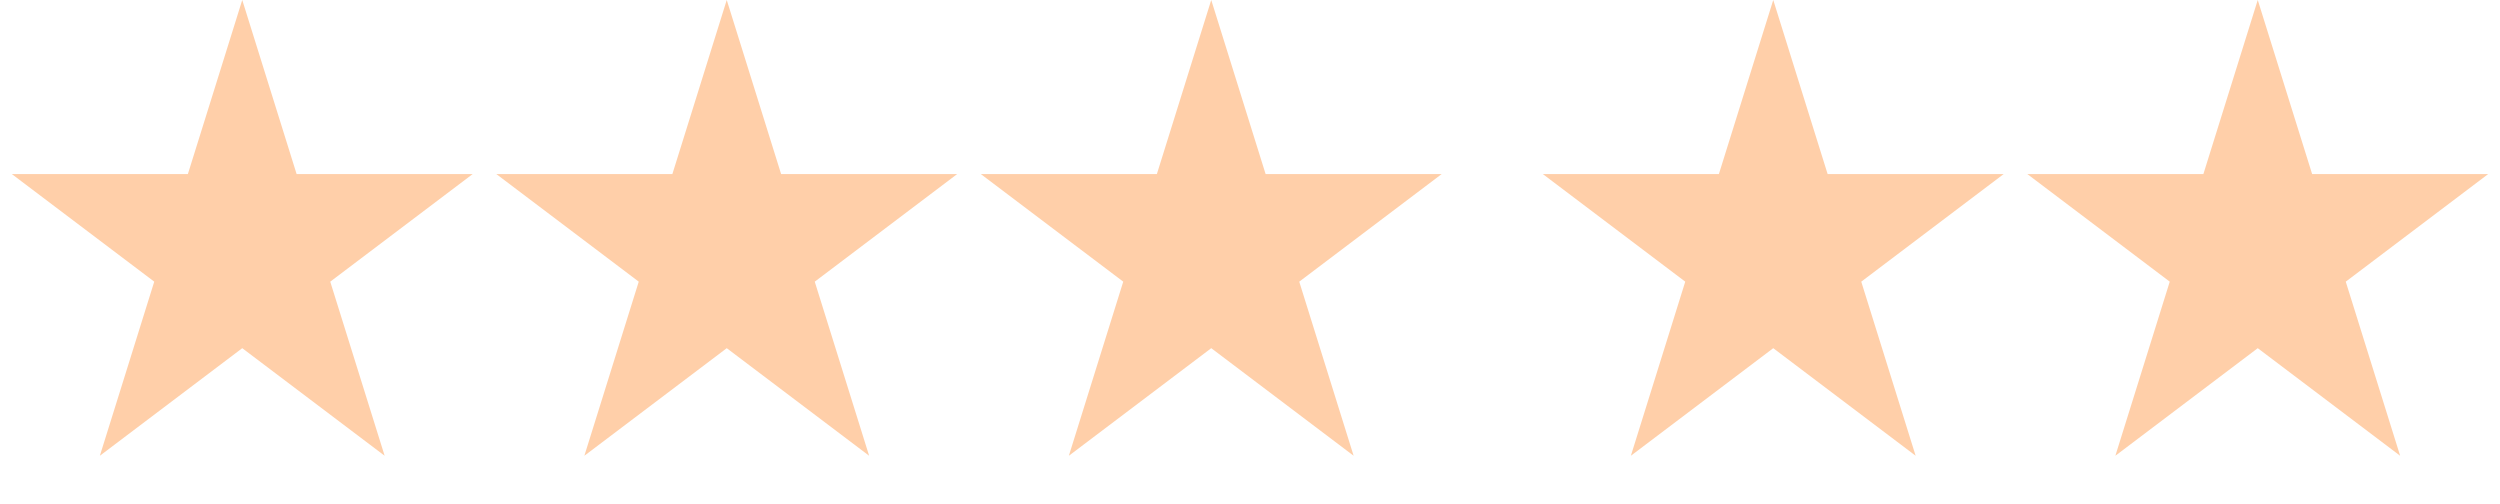 <?xml version="1.0" encoding="UTF-8"?> <svg xmlns="http://www.w3.org/2000/svg" width="129" height="26" viewBox="0 0 129 26" fill="none"> <path d="M12.5 0L15.306 8.983H24.388L17.041 14.534L19.847 23.517L12.5 17.966L5.153 23.517L7.959 14.534L0.612 8.983H9.694L12.5 0Z" fill="#FFCFA9"></path> <path d="M37.5 0L40.306 8.983H49.388L42.041 14.534L44.847 23.517L37.5 17.966L30.153 23.517L32.959 14.534L25.612 8.983H34.694L37.5 0Z" fill="#FFCFA9"></path> <path d="M62.5 0L65.306 8.983H74.388L67.041 14.534L69.847 23.517L62.5 17.966L55.153 23.517L57.959 14.534L50.612 8.983H59.694L62.5 0Z" fill="#FFCFA9"></path> <path d="M91.5 0L94.306 8.983H103.388L96.041 14.534L98.847 23.517L91.5 17.966L84.153 23.517L86.959 14.534L79.612 8.983H88.694L91.5 0Z" fill="#FFCFA9"></path> <path d="M116.5 0L119.306 8.983H128.388L121.041 14.534L123.847 23.517L116.5 17.966L109.153 23.517L111.959 14.534L104.612 8.983H113.694L116.5 0Z" fill="#FFCFA9"></path> </svg> 